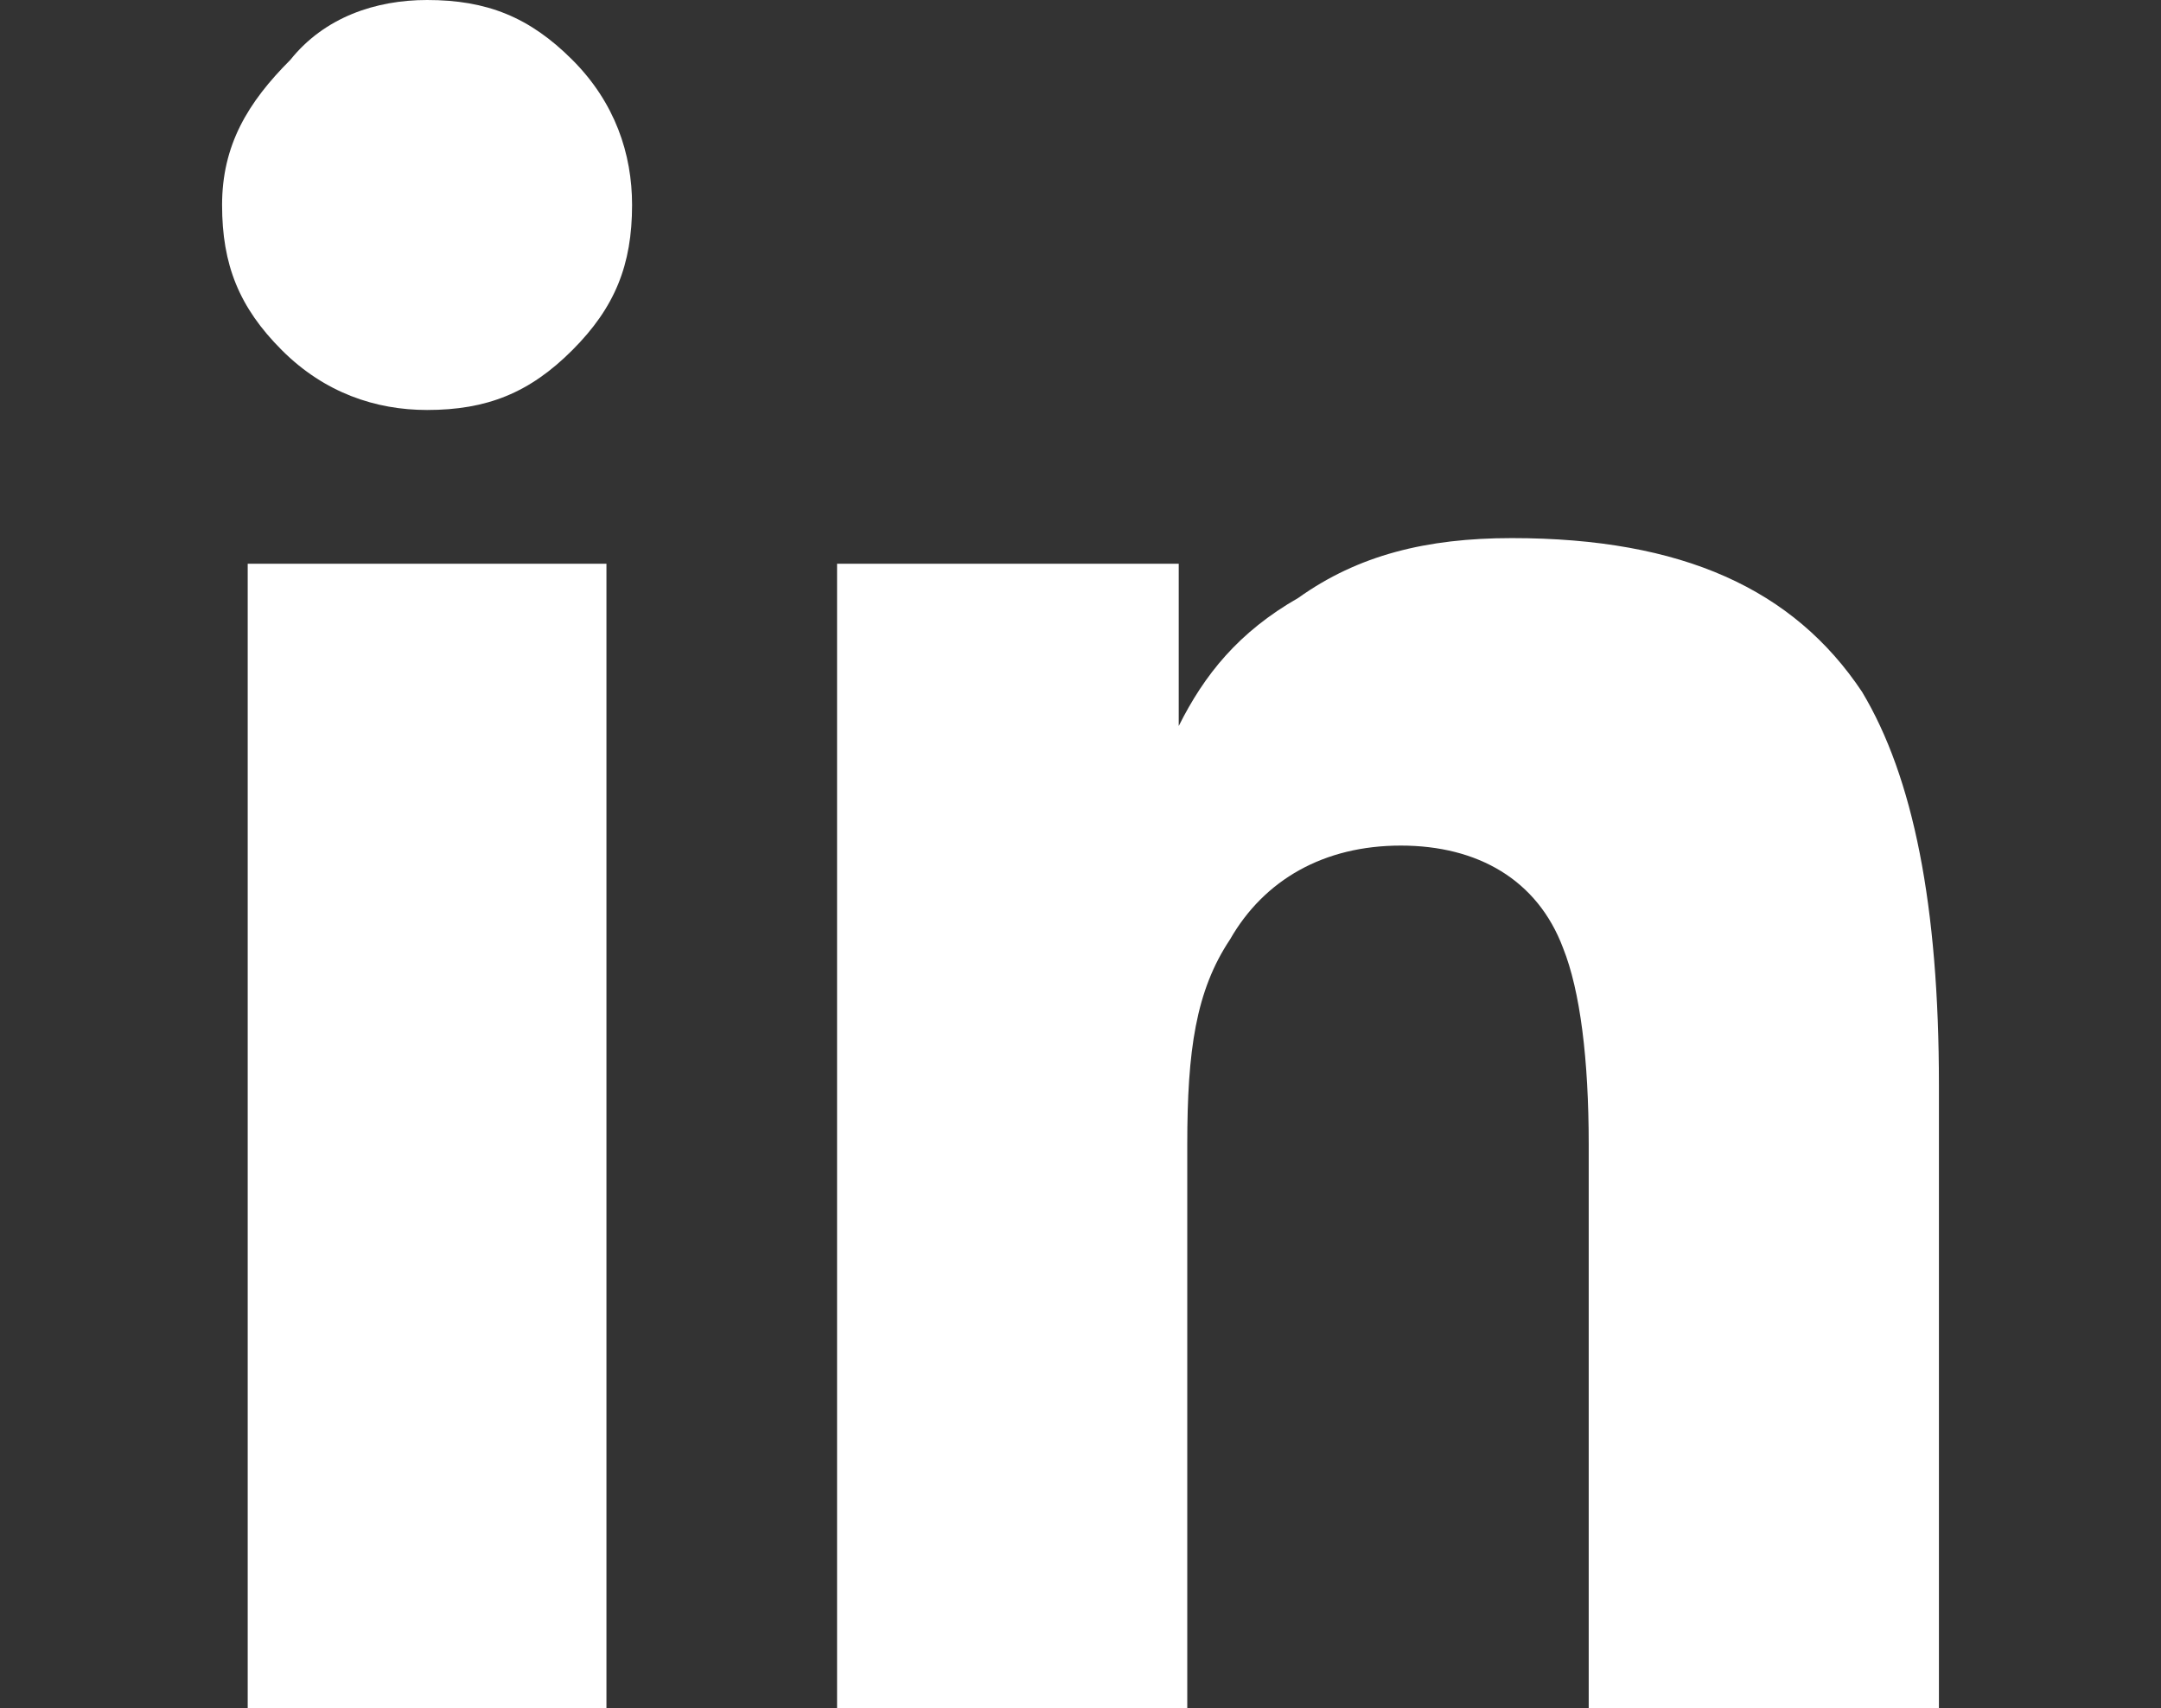<?xml version="1.0" encoding="utf-8"?>
<!-- Generator: Adobe Illustrator 27.0.1, SVG Export Plug-In . SVG Version: 6.00 Build 0)  -->
<svg version="1.1" id="Layer_1" xmlns="http://www.w3.org/2000/svg" xmlns:xlink="http://www.w3.org/1999/xlink" x="0px" y="0px"
	 viewBox="0 0 25.3 20" style="enable-background:new 0 0 25.3 20;" xml:space="preserve">
<rect x="0" y="0" width="25.3" height="20" fill="#333333" stroke="none"/>
<style type="text/css">
	.st0{fill:#FFFFFF;}
</style>
<path class="st0" d="M7.1,20V6.6H2.9V20H7.1z M5,4.8c0.7,0,1.2-0.2,1.7-0.7s0.7-1,0.7-1.7c0-0.6-0.2-1.2-0.7-1.7S5.7,0,5,0
	C4.4,0,3.8,0.2,3.4,0.7c-0.5,0.5-0.8,1-0.8,1.7s0.2,1.2,0.7,1.7C3.8,4.6,4.4,4.8,5,4.8L5,4.8z M22.7,20v-7.3c0-2.1-0.3-3.6-0.9-4.6
	c-0.8-1.2-2.1-1.8-4.1-1.8c-1,0-1.8,0.2-2.5,0.7c-0.7,0.4-1.1,0.9-1.4,1.5l0,0V6.6h-4V20h4.1v-6.6c0-1.1,0.1-1.8,0.5-2.4
	c0.4-0.7,1.1-1.1,2-1.1s1.6,0.4,1.9,1.2c0.2,0.5,0.3,1.3,0.3,2.3V20H22.7z"/>
</svg>
